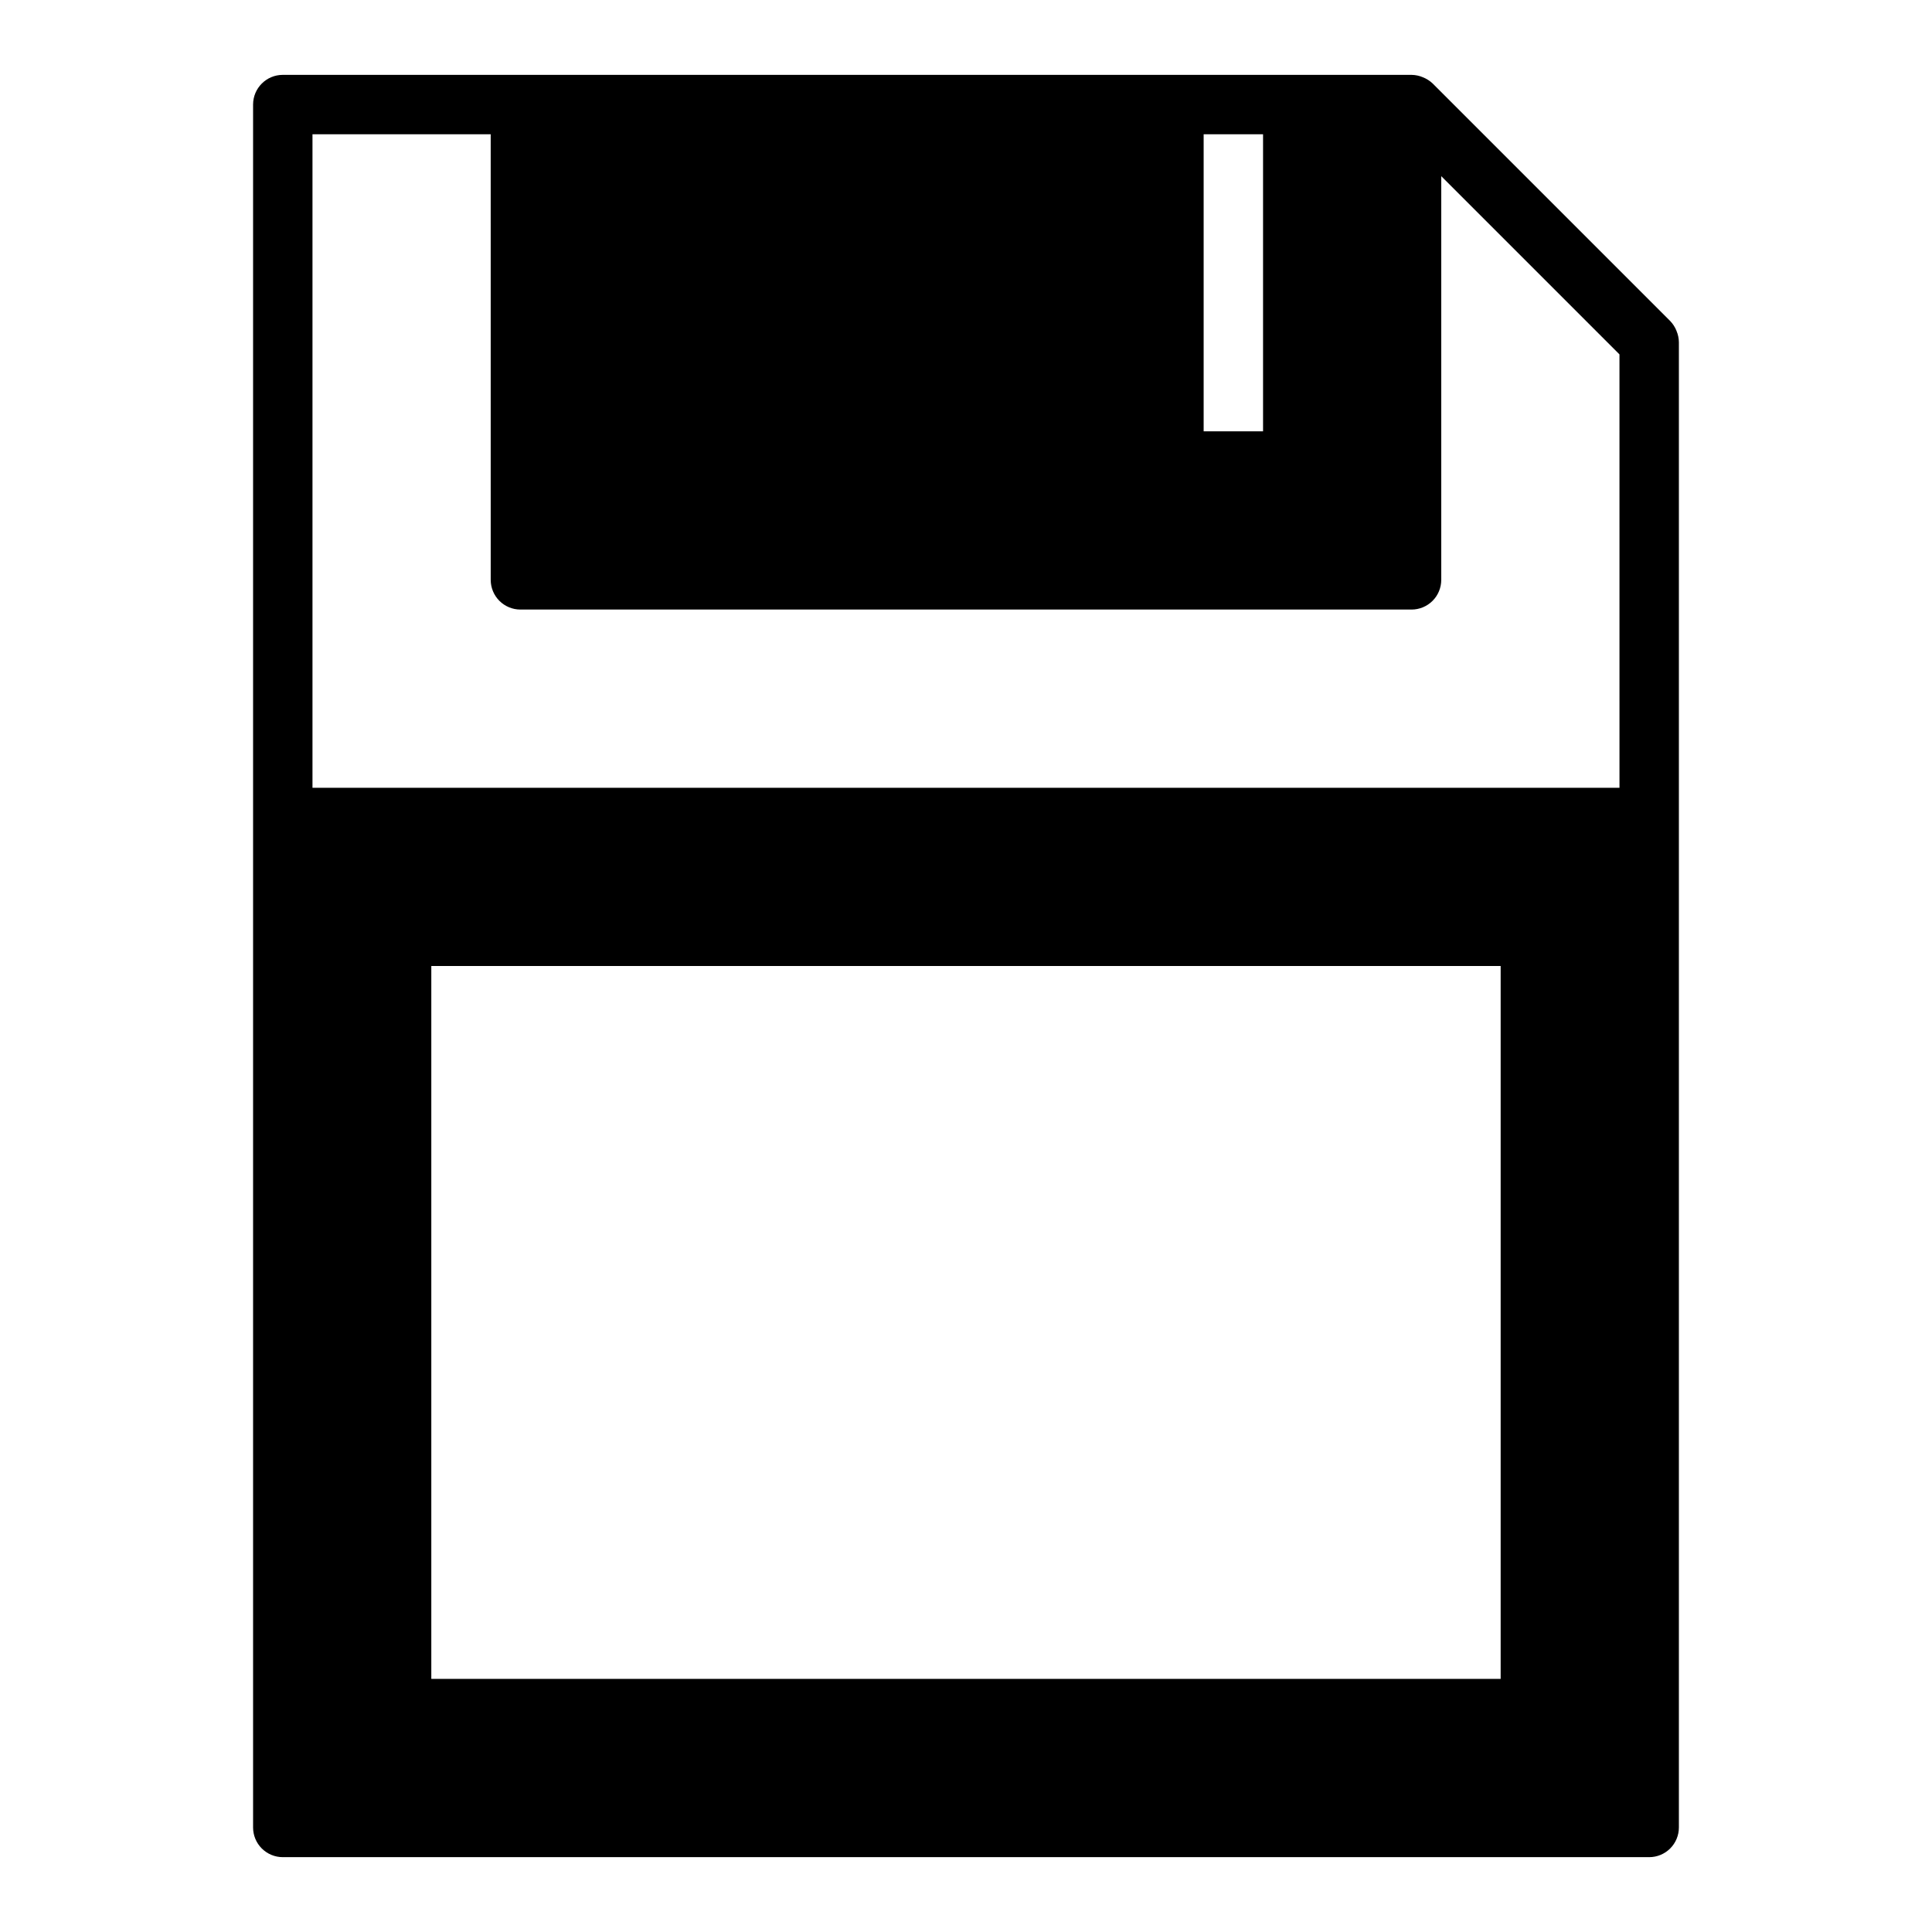 <?xml version="1.0" encoding="UTF-8"?>
<!-- Uploaded to: SVG Repo, www.svgrepo.com, Generator: SVG Repo Mixer Tools -->
<svg fill="#000000" width="800px" height="800px" version="1.1" viewBox="144 144 512 512" xmlns="http://www.w3.org/2000/svg">
 <path d="m588.3 231.7c-0.379-0.965-0.941-1.848-1.652-2.598l-62.977-62.977c-0.754-0.711-1.633-1.273-2.598-1.652-0.945-0.406-1.961-0.617-2.992-0.633h-299.14c-4.348 0-7.871 3.527-7.871 7.875v456.58c0 2.086 0.828 4.09 2.305 5.566 1.477 1.473 3.481 2.305 5.566 2.305h362.11c2.09 0 4.09-0.832 5.566-2.305 1.477-1.477 2.305-3.481 2.305-5.566v-393.6c-0.012-1.031-0.227-2.047-0.629-2.992zm-125.32-52.113h15.742v78.719h-15.742zm-204.68 409.34v-188.93h283.39v188.93zm314.88-236.16h-346.37v-173.18h47.23l0.004 118.08c0 2.086 0.828 4.09 2.305 5.566 1.477 1.473 3.481 2.305 5.566 2.305h236.16c2.09 0 4.09-0.832 5.566-2.305 1.477-1.477 2.305-3.481 2.305-5.566v-106.98l47.23 47.23z"/>
</svg>